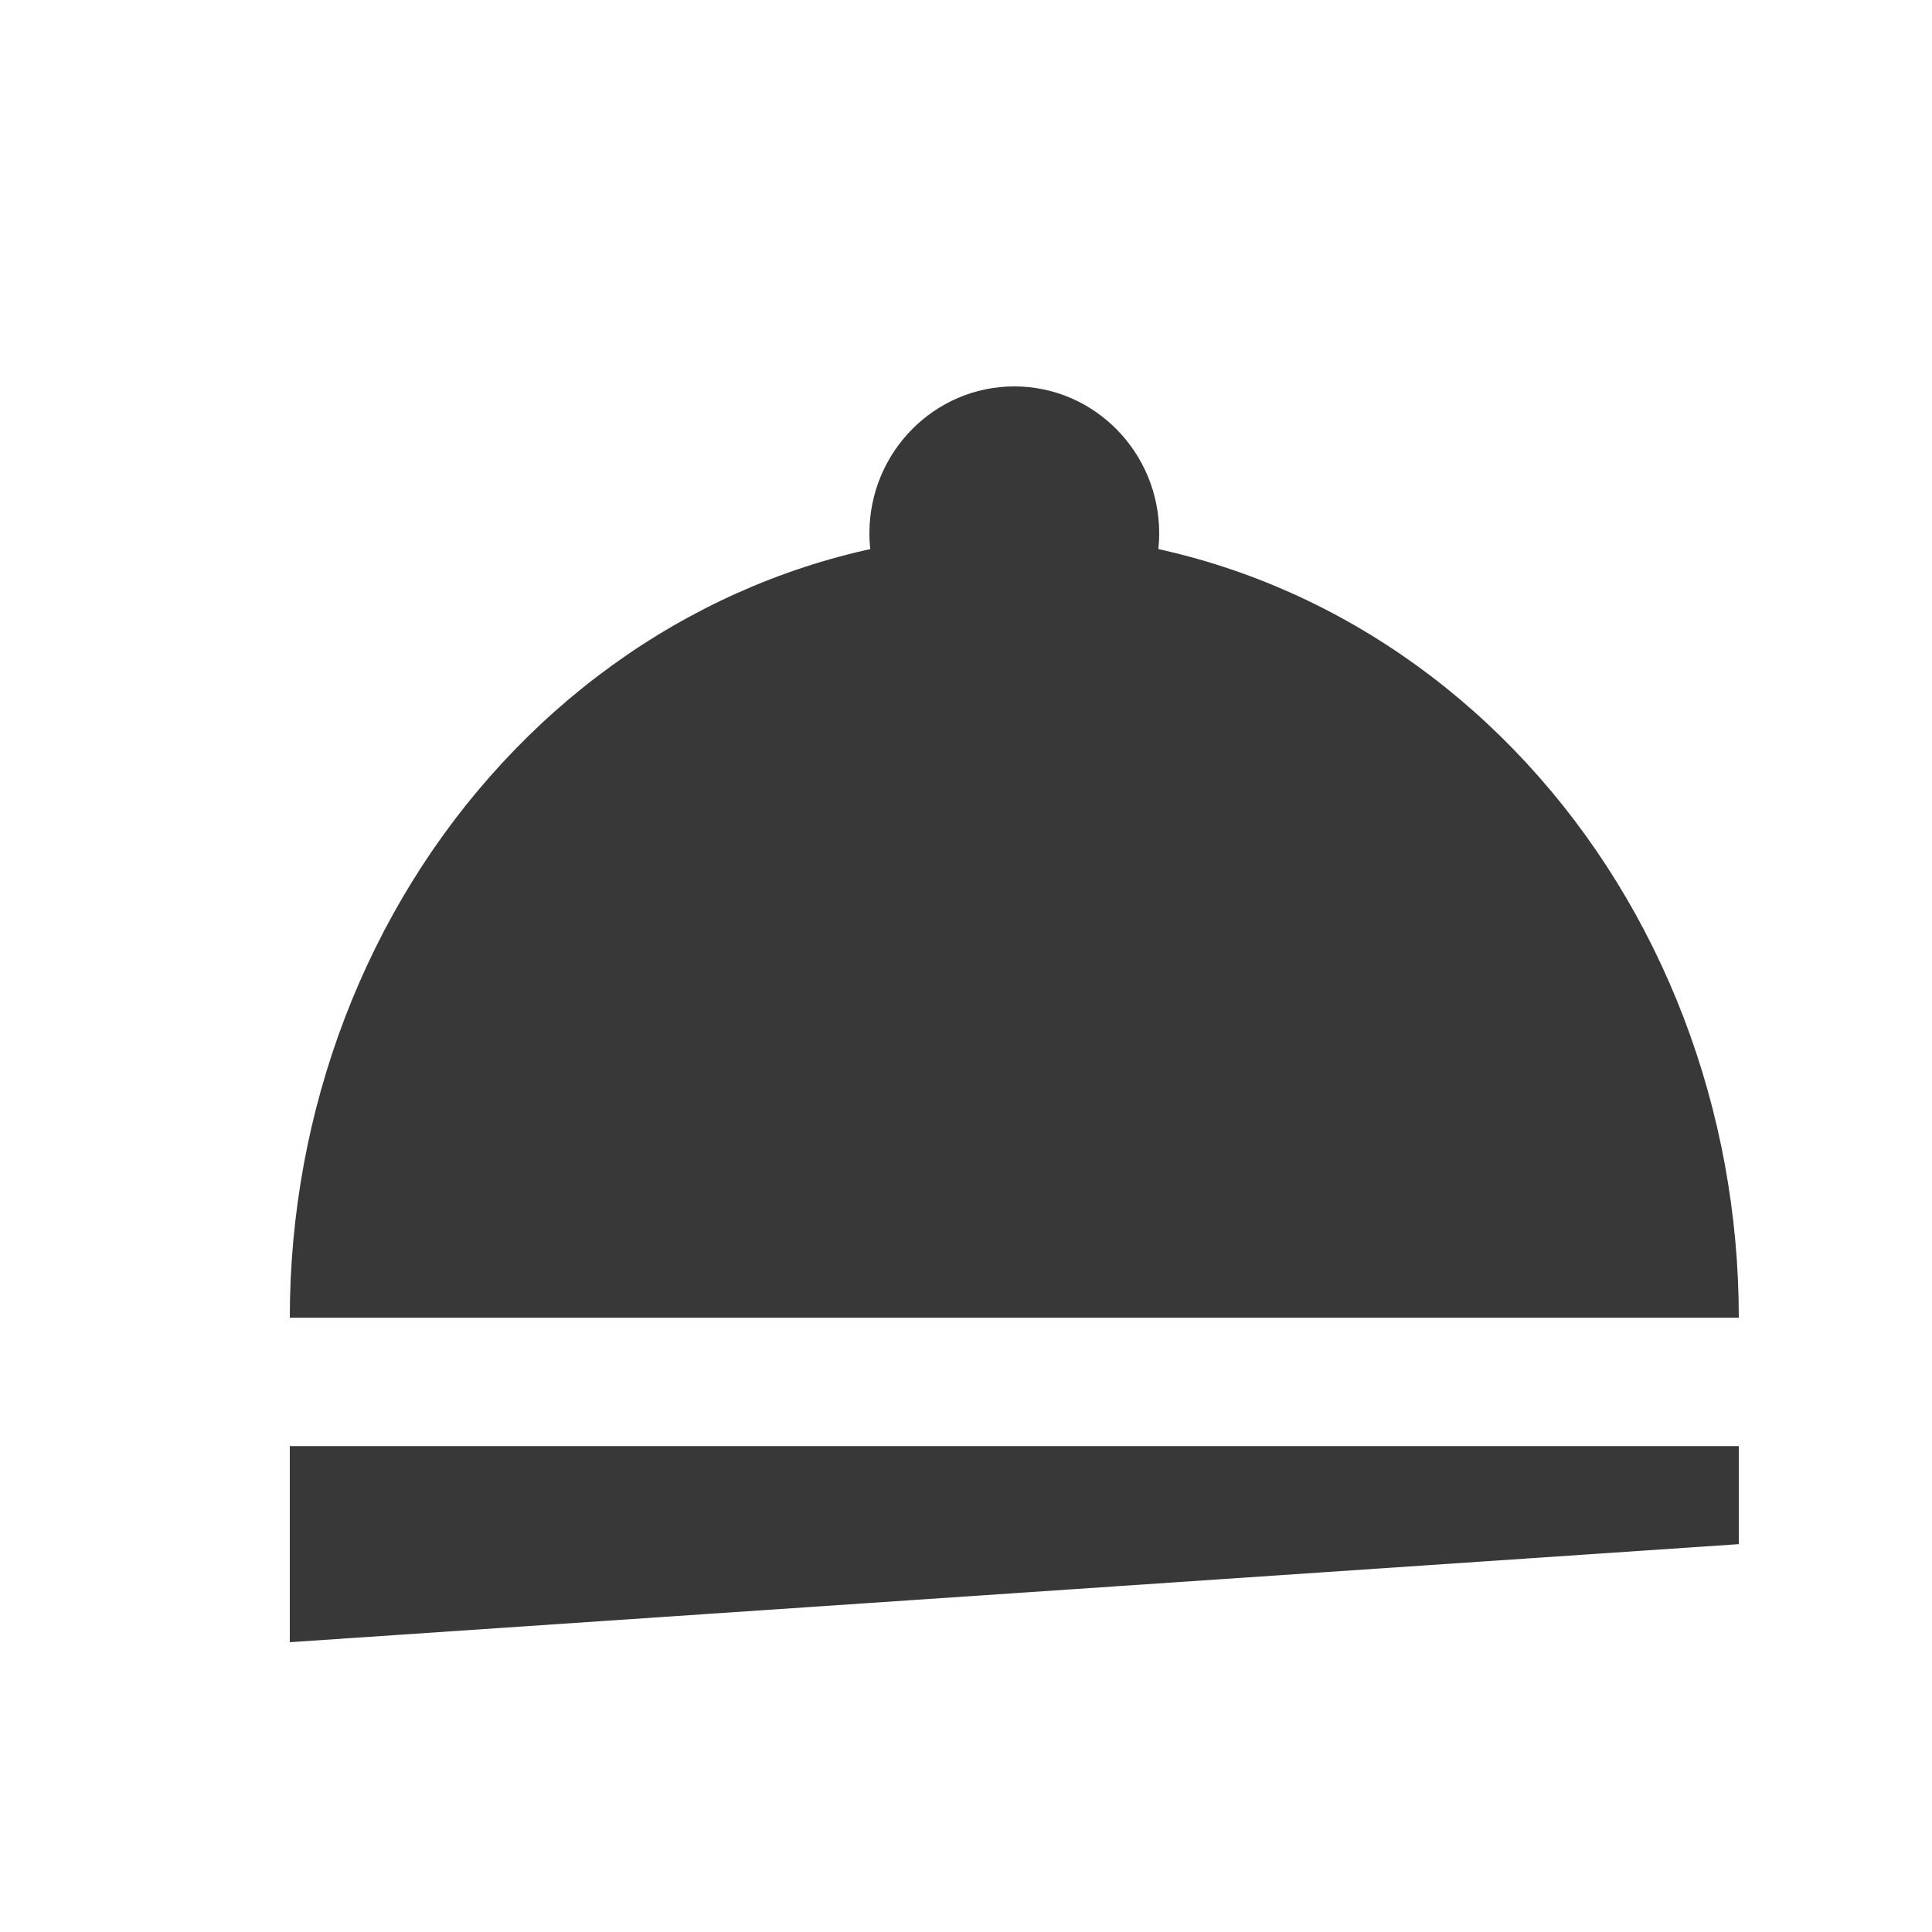 <?xml version="1.0" encoding="UTF-8"?> <svg xmlns="http://www.w3.org/2000/svg" width="20" height="20" viewBox="0 0 20 20" fill="none"><path d="M3 13.641C3 12.575 3.194 11.519 3.571 10.534C3.948 9.549 4.5 8.654 5.197 7.9C5.893 7.146 6.72 6.548 7.63 6.14C8.54 5.732 9.515 5.522 10.5 5.522C11.485 5.522 12.46 5.732 13.37 6.14C14.28 6.548 15.107 7.146 15.803 7.9C16.5 8.654 17.052 9.549 17.429 10.534C17.806 11.519 18 12.575 18 13.641L3 13.641Z" fill="#383838"></path><path d="M3 14.97H18V15.985L3 17V14.97Z" fill="#383838"></path><path d="M12 5.522C12 6.363 11.328 7.044 10.5 7.044C9.672 7.044 9 6.363 9 5.522C9 4.682 9.672 4 10.5 4C11.328 4 12 4.682 12 5.522Z" fill="#383838"></path></svg> 